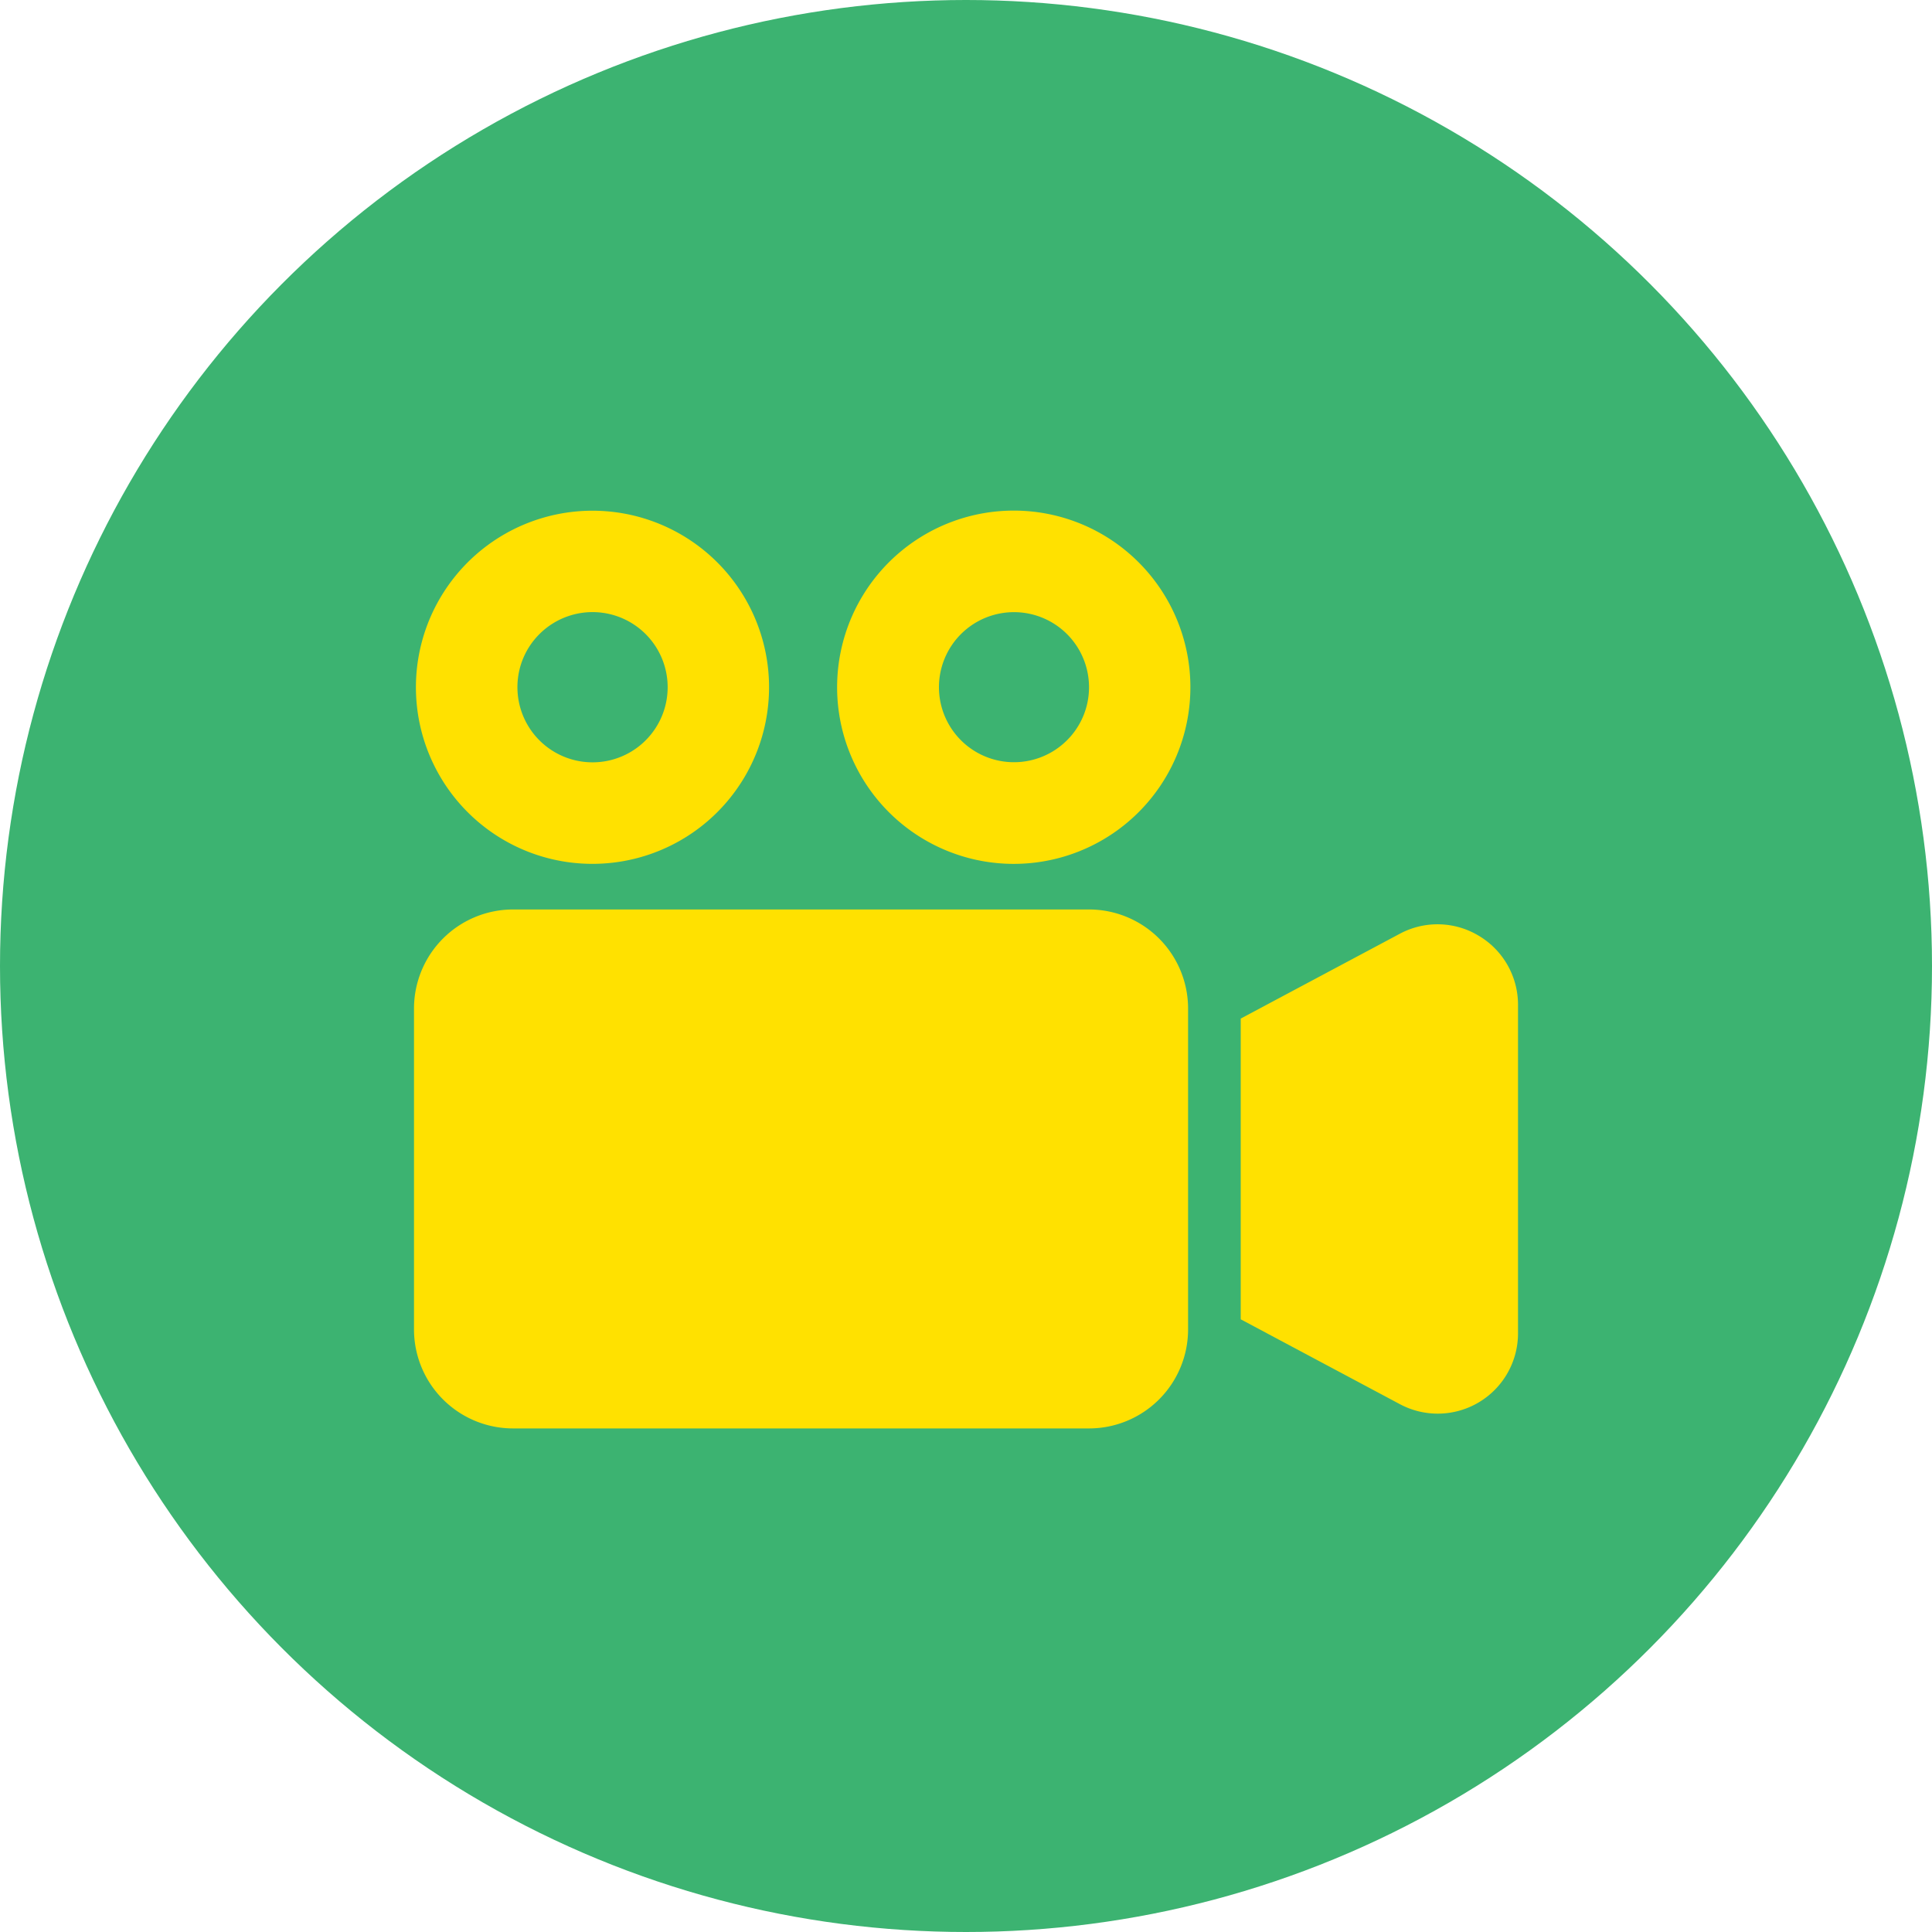 <svg xmlns="http://www.w3.org/2000/svg" width="140" height="140" viewBox="0 0 140 140">
  <g id="グループ_317" data-name="グループ 317" transform="translate(-203 -3069)">
    <circle id="楕円形_42" data-name="楕円形 42" cx="70" cy="70" r="70" transform="translate(203 3069)" fill="#3cb371"/>
    <g id="無料のムービーのアイコン素材2" transform="translate(233 3062.828)">
      <path id="パス_28" data-name="パス 28" d="M13.689,68.77a12.795,12.795,0,1,0-9.05-3.747A12.775,12.775,0,0,0,13.689,68.77ZM9.841,52.122a5.443,5.443,0,1,1-1.594,3.85A5.417,5.417,0,0,1,9.841,52.122Z" transform="translate(-0.752 0)" fill="#ffe100"/>
      <path id="パス_29" data-name="パス 29" d="M209.048,43.172a12.8,12.8,0,1,0,9.05,3.75A12.782,12.782,0,0,0,209.048,43.172ZM212.9,59.82a5.437,5.437,0,1,1,1.6-3.848A5.408,5.408,0,0,1,212.9,59.82Z" transform="translate(-165.586 0)" fill="#ffe100"/>
      <path id="パス_30" data-name="パス 30" d="M48.913,228.156H7.18A7.181,7.181,0,0,0,0,235.336v23.245a7.177,7.177,0,0,0,7.18,7.18H48.913a7.177,7.177,0,0,0,7.18-7.18V235.336a7.181,7.181,0,0,0-7.18-7.18Z" transform="translate(0 -156.08)" fill="#ffe100"/>
      <path id="パス_31" data-name="パス 31" d="M400.667,235.869a5.79,5.79,0,0,0-5.737-.149l-11.523,6.143v21.794l11.523,6.143a5.818,5.818,0,0,0,8.57-5.139v-23.8A5.811,5.811,0,0,0,400.667,235.869Z" transform="translate(-323.499 -161.882)" fill="#ffe100"/>
    </g>
  </g>
</svg>
